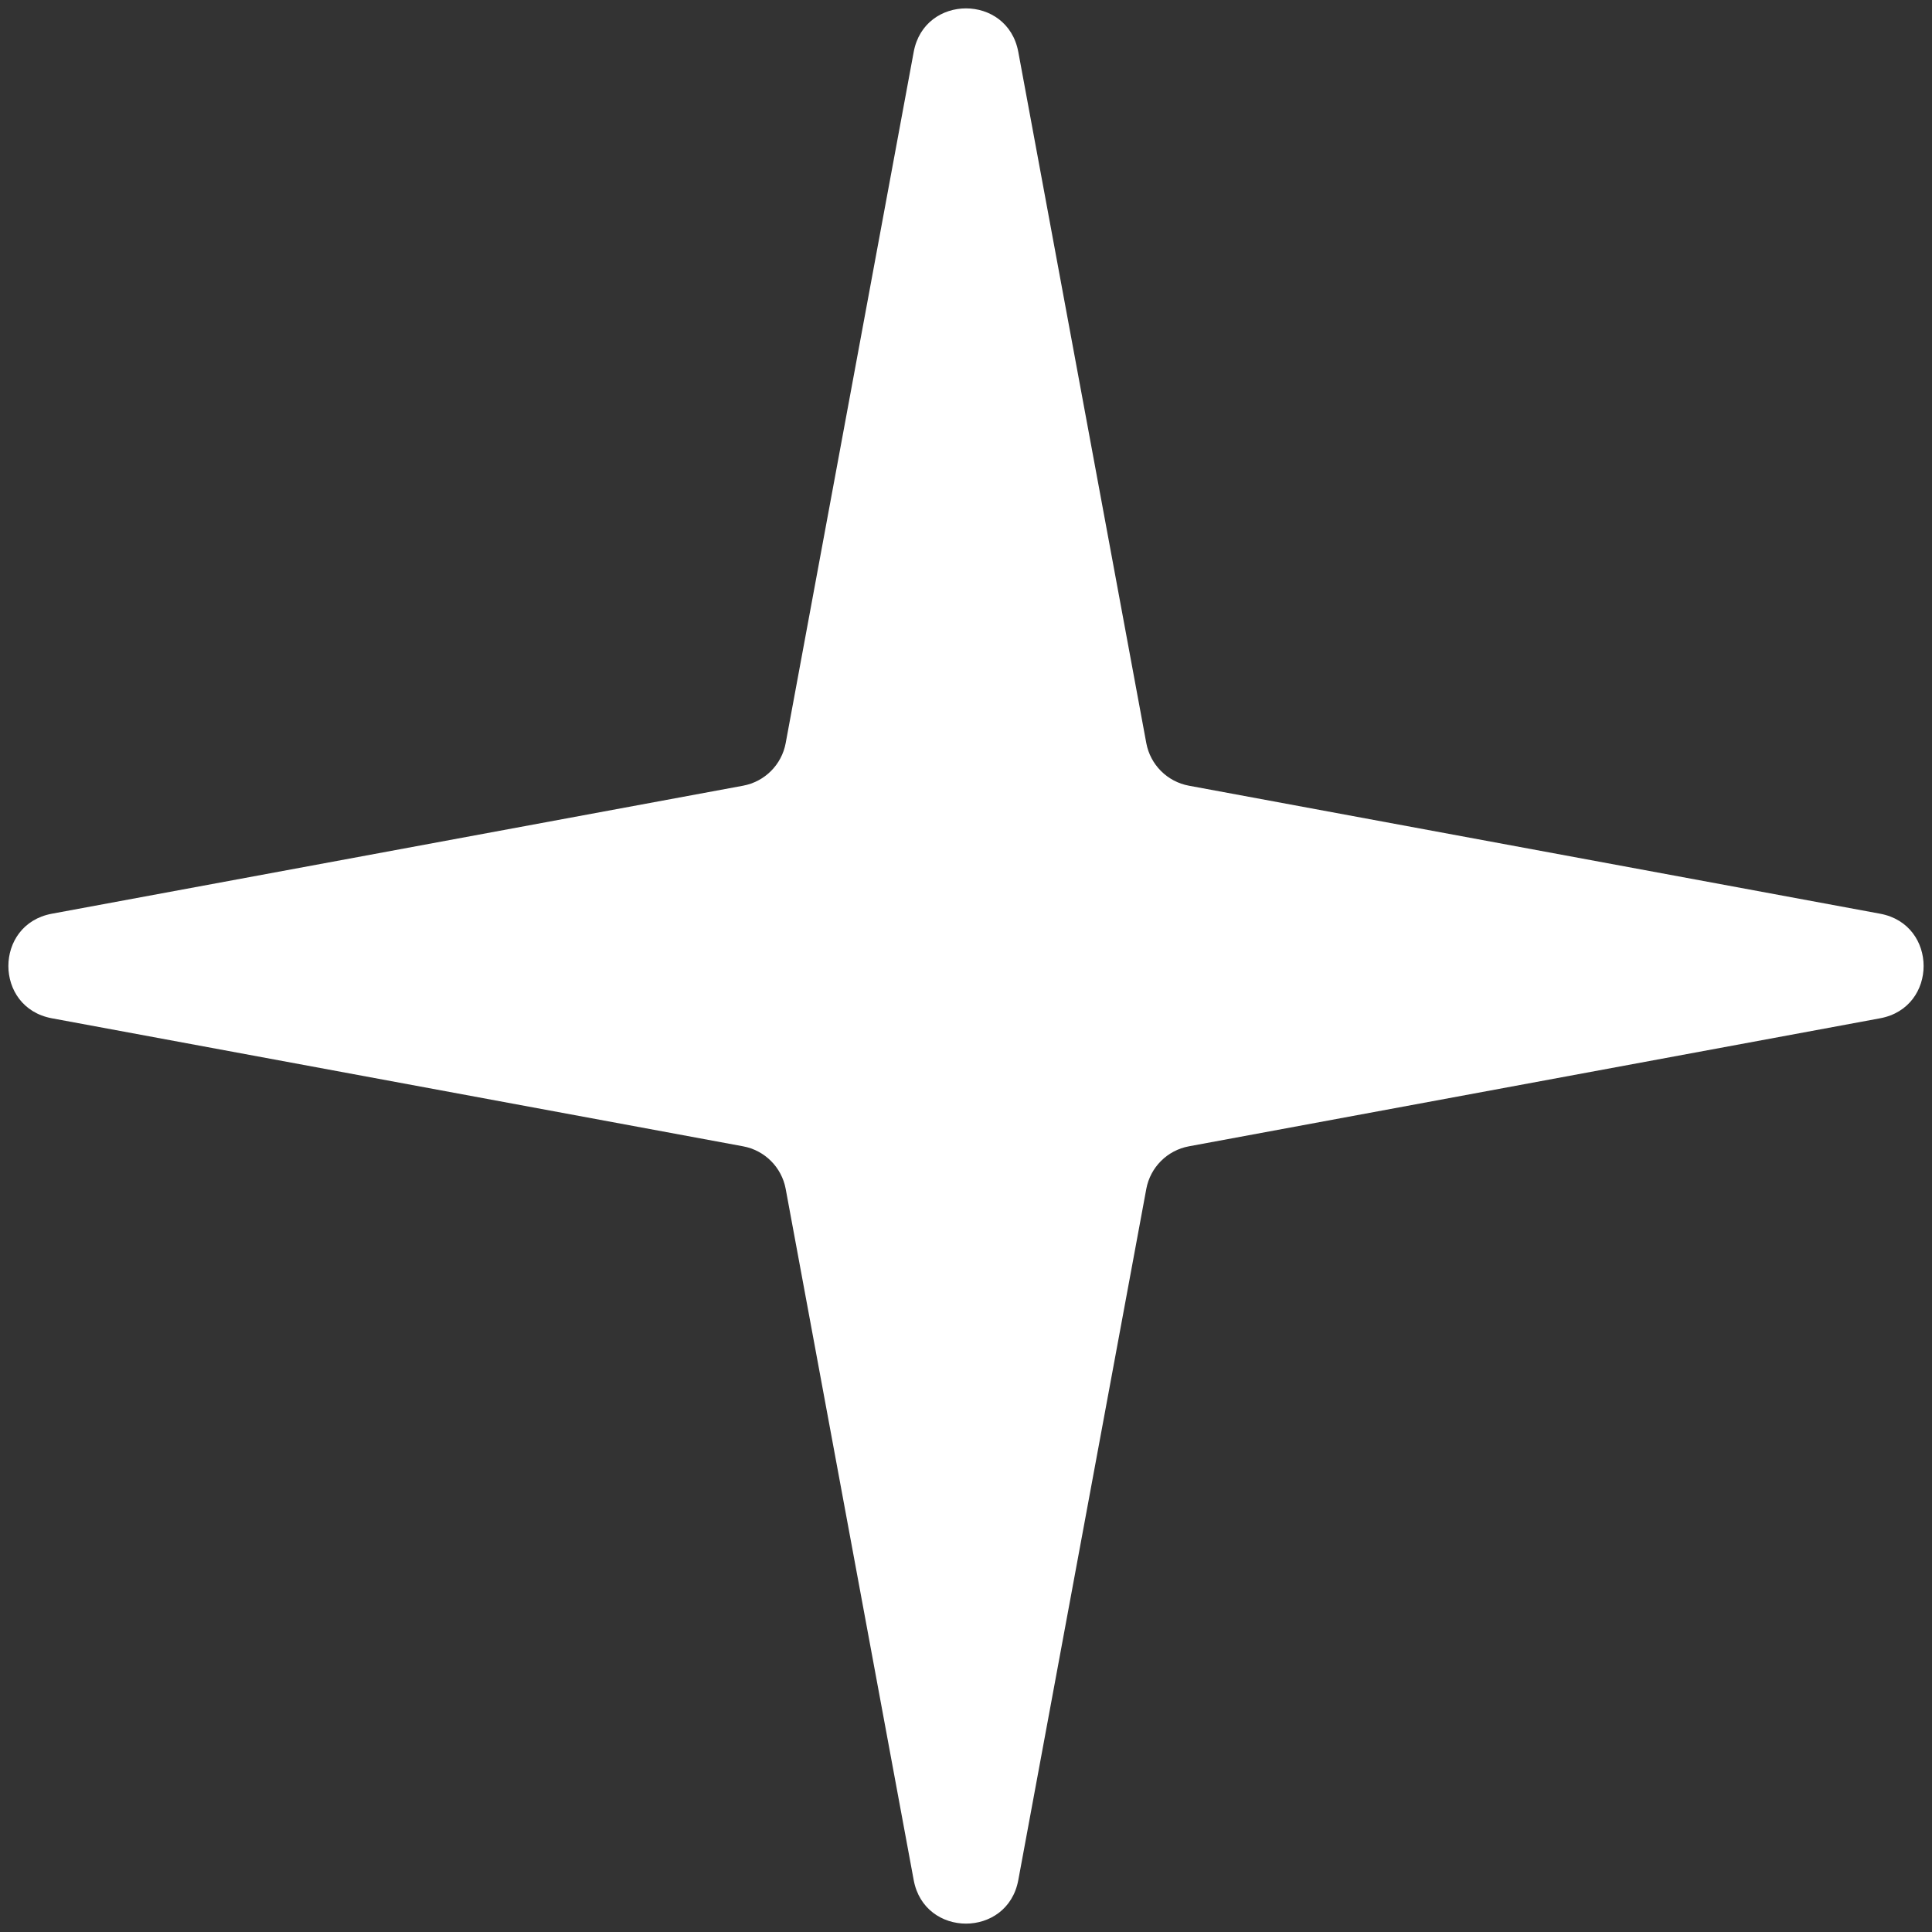 <svg width="109" height="109" viewBox="0 0 109 109" fill="none" xmlns="http://www.w3.org/2000/svg">
<rect x="0" y="0" width="109" height="109" fill="#333333" stroke="none"/>
<path d="M51.55 2.927C52.156 -0.345 56.844 -0.345 57.45 2.927L64.672 41.924C64.899 43.146 65.854 44.101 67.076 44.328L106.073 51.55C109.345 52.156 109.345 56.844 106.073 57.45L67.076 64.673C65.854 64.899 64.899 65.855 64.672 67.076L57.45 106.074C56.844 109.345 52.156 109.345 51.55 106.074L44.327 67.076C44.101 65.855 43.145 64.899 41.923 64.673L2.926 57.45C-0.345 56.844 -0.345 52.156 2.926 51.55L41.923 44.328C43.145 44.101 44.101 43.146 44.327 41.924L51.55 2.927Z" fill="white"/>
</svg>
